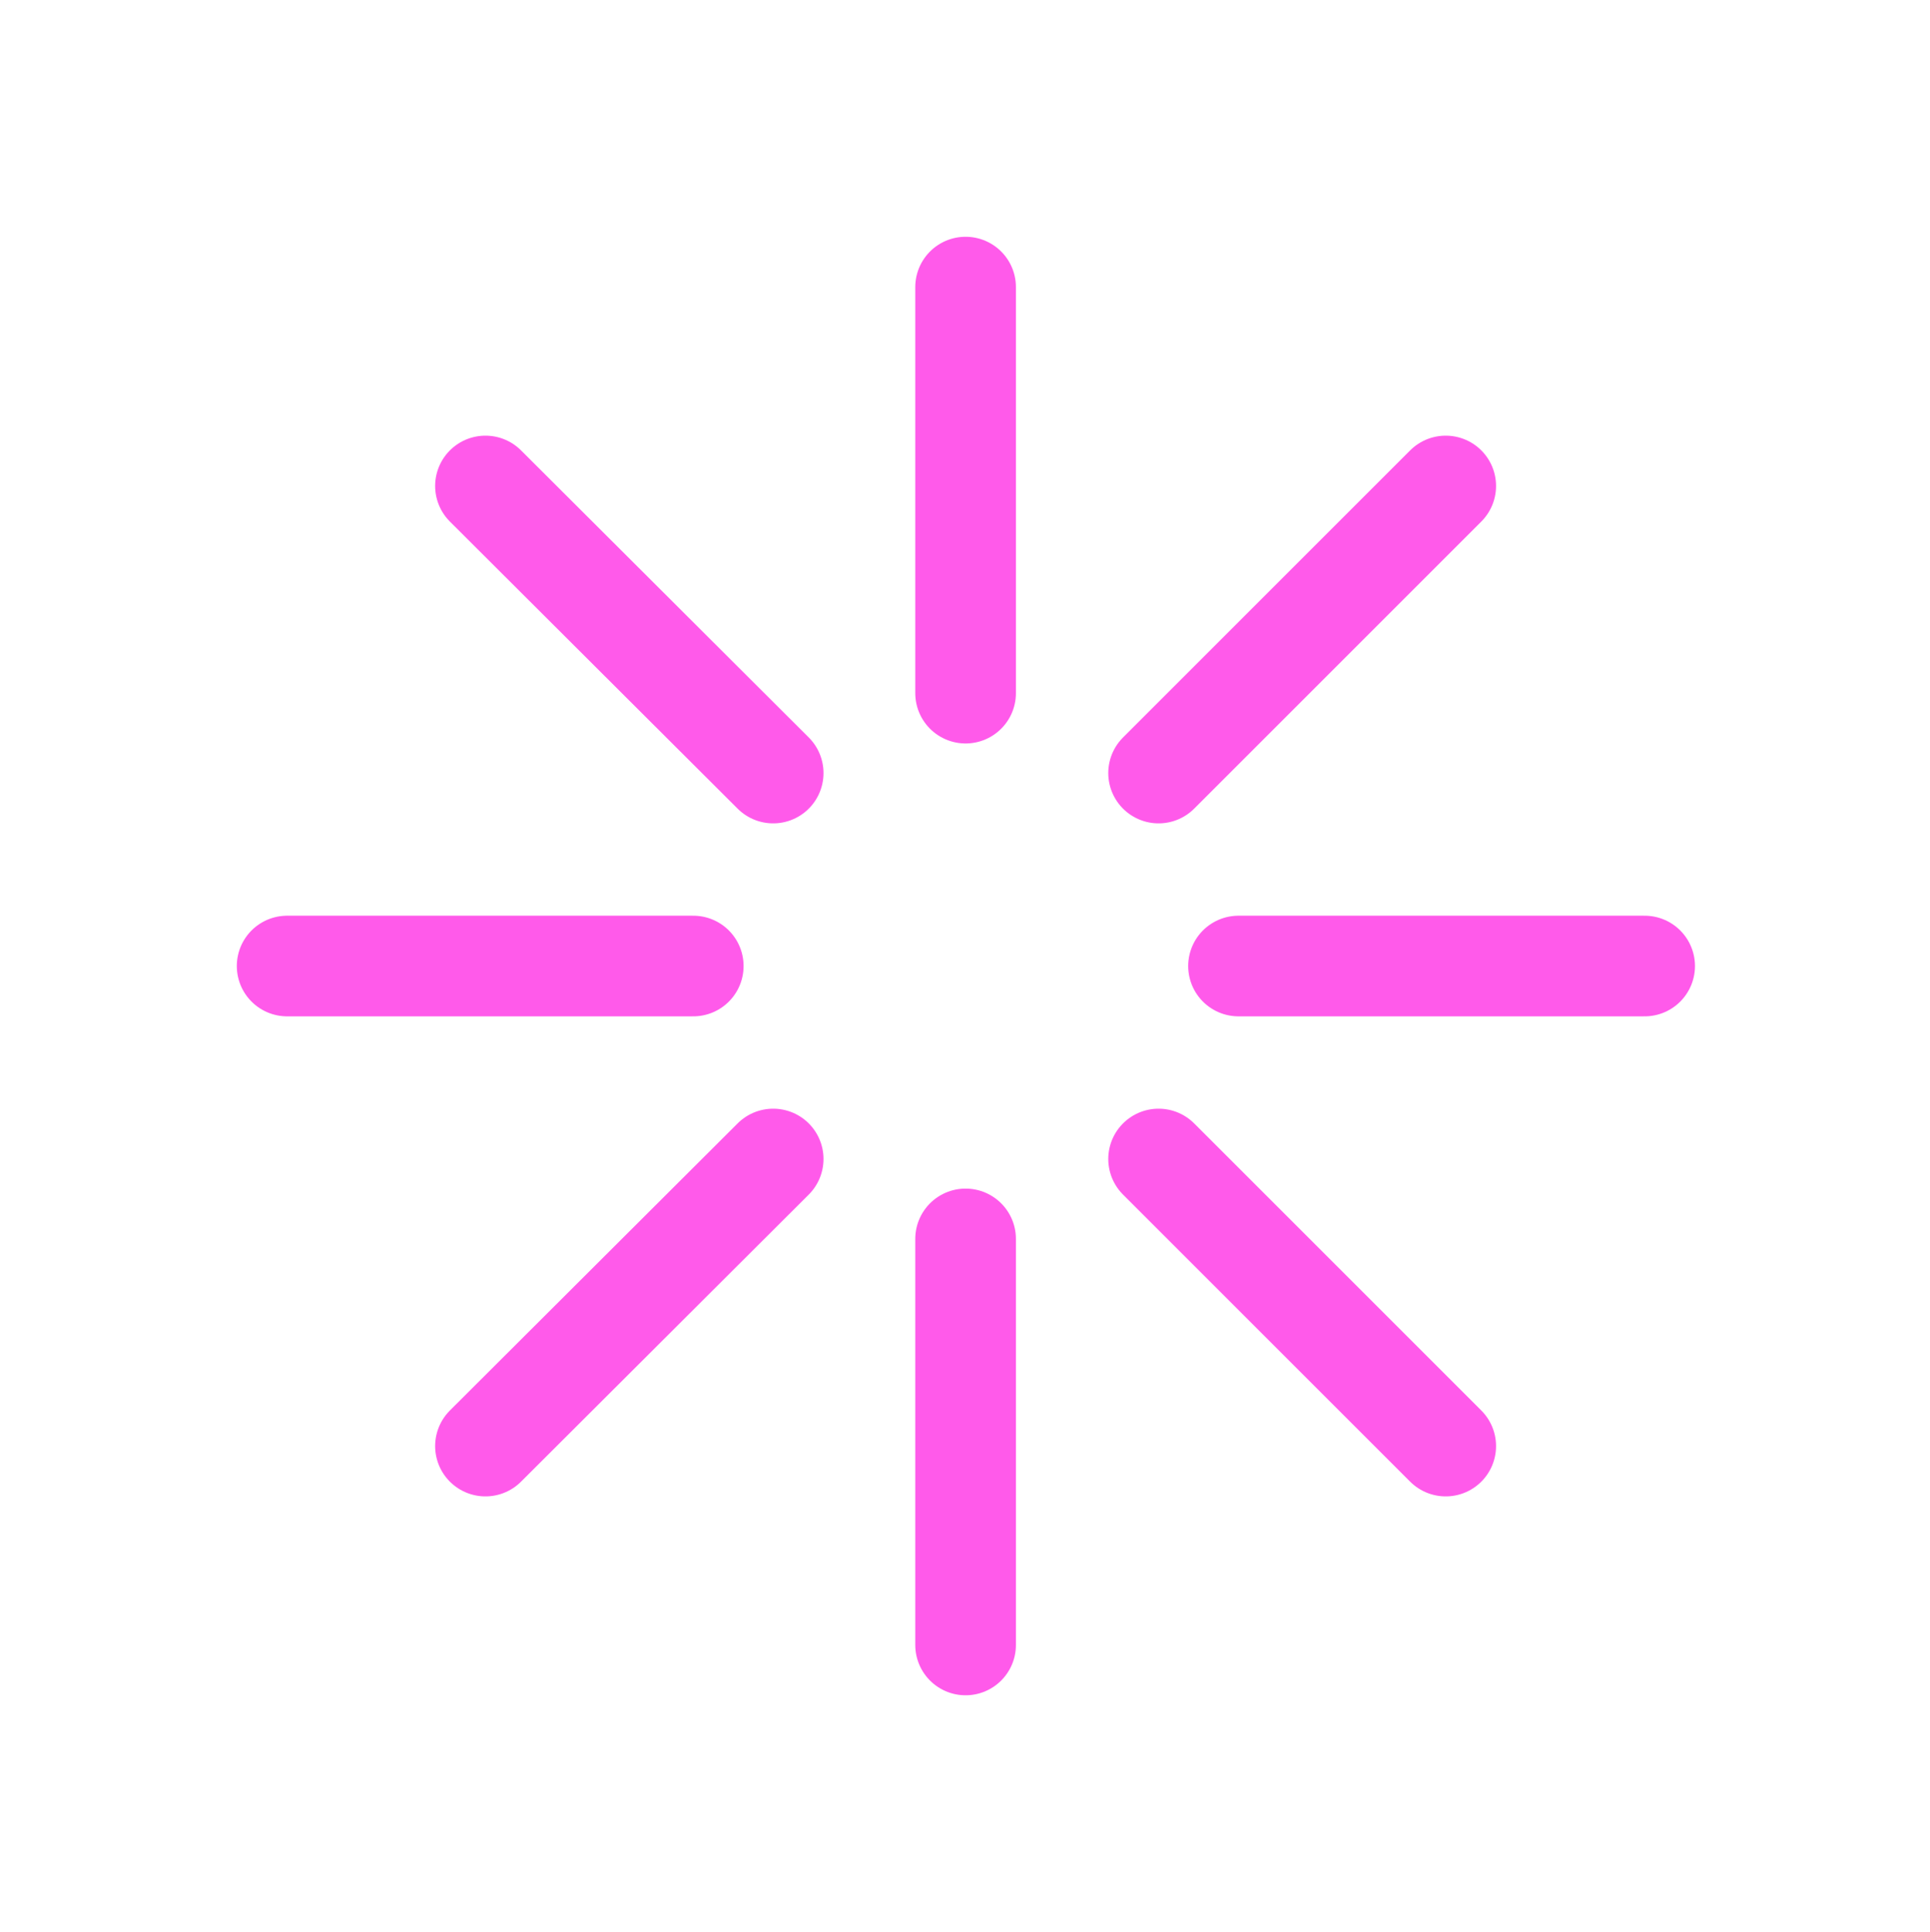 <?xml version="1.0" encoding="utf-8"?>
<!-- Generator: Adobe Illustrator 28.2.0, SVG Export Plug-In . SVG Version: 6.00 Build 0)  -->
<svg version="1.1" xmlns="http://www.w3.org/2000/svg" xmlns:xlink="http://www.w3.org/1999/xlink" x="0px" y="0px"
	 viewBox="0 0 326 326.4" style="enable-background:new 0 0 326 326.4;" xml:space="preserve">
<style type="text/css">
	.st0{display:none;}
	.st1{display:inline;fill:#9DD7F3;}
	.st2{fill:none;stroke:#FF5AEA;stroke-width:17;stroke-linecap:round;stroke-miterlimit:10;}
	.st3{fill:none;stroke:#FFFFFF;stroke-width:17;stroke-linecap:round;stroke-miterlimit:10;}
	.st4{fill:none;stroke:#FF5AEA;stroke-width:17;stroke-miterlimit:10;}
	.st5{fill:none;stroke:#FF5AEA;stroke-width:15;stroke-miterlimit:10;}
	.st6{fill:none;stroke:#FF5AEA;stroke-width:15;stroke-linecap:round;stroke-linejoin:round;stroke-miterlimit:10;}
	.st7{fill:none;stroke:#FF5AEA;stroke-width:15;stroke-linecap:round;stroke-miterlimit:10;}
	.st8{fill:none;stroke:#FFFFFF;stroke-width:17;stroke-miterlimit:10;}
	.st9{fill:none;stroke:#FFFFFF;stroke-width:17;stroke-linecap:round;stroke-linejoin:round;stroke-miterlimit:10;}
	.st10{fill:#FFFFFF;}
	.st11{fill:none;stroke:#FF5AEA;stroke-width:17;stroke-linecap:round;stroke-linejoin:round;stroke-miterlimit:10;}
	.st12{fill:#FF5AEA;}
</style>
<g id="Ebene_2" class="st0">
	<path class="st1" d="M326.8,247.7v-84.1h0.3v-0.9h-0.3V78.7c0-21.4-8.6-40.9-22.4-55.2v-1.5h22.4V21h-21.7L326,0l-0.7-0.7l-20.9,21
		V-0.2h-0.9V21H302C287.8,7.5,268.7-0.8,247.8-0.8H78.2C57.3-0.8,38.2,7.5,24,21h-1.6V-0.2h-0.9v20.5L0.7-0.7L0,0l20.9,21H0.5v0.9
		h21v1.6C7.7,37.8-0.9,57.3-0.9,78.7v169c0,21.4,8.6,40.9,22.4,55.2v1.6h-21v0.9h20.4L0,326.4l0.7,0.7l20.9-21v20.5h0.9v-21.2H24
		c14.2,13.5,33.3,21.8,54.2,21.8h169.6c20.9,0,40-8.3,54.2-21.8h1.6v21.2h0.9v-20.5l20.9,21l0.7-0.7l-20.9-21h22v-0.9h-22.6v-1.5
		C318.3,288.6,326.8,269.1,326.8,247.7z M325.9,247.7c0,20.8-8.2,39.8-21.5,53.9V222h21.1V221h-21.1v-57.4h21.5V247.7z M221.2,221
		l-0.6-0.6c1.1-1.1,2.1-2.2,3.1-3.3v3.9H221.2z M223.6,222v1.5l-1.5-1.5H223.6z M102.9,221v-3.3c0.8,0.9,1.7,1.8,2.5,2.7l-0.6,0.6
		H102.9z M103.9,222l-1,1v-1H103.9z M104.8,105.4l0.6,0.6c-0.9,0.9-1.7,1.8-2.5,2.7v-3.3H104.8z M102.9,104.4v-1l1,1H102.9z
		 M223.6,105.4v3.9c-1-1.1-2-2.2-3.1-3.3l0.6-0.6H223.6z M222.1,104.4l1.5-1.5v1.5H222.1z M223.6,162.7h-2.2
		c-0.1-15.9-6.5-30.2-16.8-40.8l15.2-15.3c1.3,1.3,2.5,2.7,3.7,4.1V162.7z M224.5,111.8c11.4,13.8,18.3,31.6,18.5,50.9h-18.5V111.8z
		 M204,122.6c10.1,10.3,16.4,24.5,16.5,40.1h-56.4L204,122.6z M163.5,162.1v-56.7c15.5,0.1,29.6,6.4,39.9,16.6L163.5,162.1z
		 M162.5,162.1L122.6,122c10.3-10.2,24.3-16.5,39.9-16.6V162.1z M161.9,162.7h-56.4c0.1-15.6,6.4-29.8,16.5-40.1L161.9,162.7z
		 M161.9,163.7L122,203.8c-10.1-10.3-16.4-24.5-16.5-40.1H161.9z M162.5,164.3V221c-15.5-0.1-29.6-6.4-39.9-16.6L162.5,164.3z
		 M163.5,164.3l39.9,40.1c-10.3,10.2-24.3,16.5-39.9,16.6V164.3z M164.1,163.7h56.4c-0.1,15.6-6.4,29.8-16.5,40.1L164.1,163.7z
		 M219.2,106L204,121.3c-8.2-8.1-18.8-13.8-30.7-16h45.3C218.8,105.6,219,105.8,219.2,106z M163.5,104.4V82.8
		c20.9,0.1,40,8.3,54.2,21.7H163.5z M162.5,104.4h-54.2c14.2-13.3,33.2-21.5,54.2-21.7V104.4z M152.7,105.4
		c-11.9,2.1-22.5,7.8-30.7,16L106.7,106c0.2-0.2,0.4-0.4,0.7-0.6H152.7z M106.1,106.7l15.2,15.3c-10.3,10.5-16.7,24.9-16.8,40.8
		h-1.6v-52.6C103.9,108.9,105,107.8,106.1,106.7z M102,162.7H83c0.1-19.7,7.2-37.6,19-51.6V162.7z M102,163.7v51.6
		c-11.8-13.9-18.9-31.9-19-51.6H102z M102.9,163.7h1.6c0.1,15.9,6.5,30.2,16.8,40.8l-15.2,15.3c-1.1-1.1-2.2-2.3-3.2-3.4V163.7z
		 M106.7,220.4l15.2-15.3c8.2,8.1,18.8,13.8,30.7,16h-45.3C107.2,220.8,107,220.6,106.7,220.4z M162.5,222v21.7
		c-20.9-0.1-40-8.3-54.2-21.7H162.5z M163.5,222h54.2c-14.2,13.3-33.2,21.5-54.2,21.7V222z M173.3,221c11.9-2.1,22.5-7.8,30.7-16
		l15.2,15.3c-0.2,0.2-0.4,0.4-0.6,0.6H173.3z M219.9,219.7l-15.2-15.3c10.3-10.5,16.7-24.9,16.8-40.8h2.2v52
		C222.4,217.1,221.2,218.4,219.9,219.7z M224.5,163.7H243c-0.1,19.4-7,37.1-18.5,50.9V163.7z M243.9,162.7
		c-0.1-20-7.4-38.3-19.4-52.4v-5h48.9c8.9,17.2,14,36.7,14.1,57.4H243.9z M224.5,104.4V102L251.3,75c8.5,8.7,15.8,18.5,21.6,29.4
		H224.5z M224.5,100.7V54.4c9.6,5.5,18.4,12.2,26.2,20L224.5,100.7z M223.6,101.6l-2.8,2.8H219c-14.4-13.9-34-22.5-55.5-22.6V38.1
		c21.8,0.1,42.3,5.8,60.2,15.8V101.6z M162.5,81.8C141,82,121.5,90.5,107,104.4h-1.8l-2.3-2.3V53.6c17.7-9.8,38-15.4,59.6-15.5V81.8
		z M102,101.2L75.3,74.4c7.9-7.9,16.9-14.7,26.7-20.3V101.2z M102,102.5v1.9H53.1c5.8-10.8,13-20.7,21.6-29.4L102,102.5z M102,105.4
		v4.4c-12.3,14.2-19.8,32.7-19.9,53H38.5c0.1-20.7,5.1-40.2,14.1-57.4H102z M82.1,163.7c0.1,20.3,7.6,38.8,19.9,53v4.4H52.6
		c-8.9-17.2-14-36.7-14.1-57.4H82.1z M102,222v1.9l-27.3,27.5c-8.5-8.7-15.8-18.5-21.6-29.4H102z M102,225.2v47.1
		c-9.8-5.5-18.8-12.4-26.7-20.3L102,225.2z M102.9,224.3l2.3-2.3h1.8c14.4,13.9,34,22.5,55.5,22.6v43.8
		c-21.6-0.1-41.9-5.7-59.6-15.5V224.3z M163.5,244.6c21.5-0.1,41.1-8.7,55.5-22.6h1.8l2.8,2.8v47.7c-17.8,10-38.3,15.7-60.2,15.8
		V244.6z M224.5,225.7l26.2,26.3c-7.8,7.8-16.6,14.5-26.2,20V225.7z M224.5,224.4V222h48.4c-5.8,10.8-13,20.7-21.6,29.4L224.5,224.4
		z M224.5,221v-5c12-14.1,19.3-32.4,19.4-52.4h43.6c-0.1,20.7-5.1,40.2-14.1,57.4H224.5z M288.4,163.7h15.1V221h-29.1
		C283.3,203.8,288.3,184.3,288.4,163.7z M288.4,162.7c-0.1-20.7-5.1-40.2-13.9-57.4h29.1v57.4H288.4z M274,104.4
		c-5.8-11.1-13.3-21.2-22-30.1l50.9-51.2c0,0,0,0,0,0c0.2,0.2,0.4,0.4,0.6,0.6v80.6H274z M302.3,22.5l-50.9,51.2
		c-8-7.9-17-14.8-26.8-20.4V21.9l77.1,0C301.8,22.1,302,22.3,302.3,22.5z M223.6,52.8c-17.8-9.9-38.3-15.6-60.2-15.7V21.9h60.2V52.8
		z M163.5,21V0.1h60.2V21H163.5z M162.5,21h-59.6V0.1h59.6V21z M162.5,21.9v15.2c-21.6,0.1-41.9,5.6-59.6,15.4V21.9H162.5z M102,53
		c-10,5.6-19.2,12.6-27.3,20.7L23.7,22.5c0.2-0.2,0.4-0.4,0.7-0.6l77.6,0V53z M23,23.2C23,23.2,23,23.2,23,23.2l51,51.2
		c-8.7,8.8-16.1,19-22,30.1H22.4V23.8C22.6,23.6,22.8,23.4,23,23.2z M51.5,105.4c-8.8,17.2-13.9,36.7-13.9,57.4H22.4v-57.4H51.5z
		 M37.6,163.7c0.1,20.7,5.1,40.2,13.9,57.4H22.4v-57.4H37.6z M52,222c5.8,11.1,13.3,21.2,22,30.1L23,303.2c0,0,0,0,0,0
		c-0.2-0.2-0.4-0.4-0.6-0.6V222H52z M23.7,303.9l50.9-51.2c8.1,8.1,17.3,15.1,27.3,20.7v31.1H24.4C24.2,304.3,23.9,304.1,23.7,303.9
		z M102.9,273.9c17.7,9.7,38,15.3,59.6,15.4v15.2h-59.6V273.9z M162.5,305.4v20.8h-59.6v-20.8H162.5z M163.5,305.4h60.2v20.8h-60.2
		V305.4z M163.5,304.5v-15.2c21.8-0.1,42.3-5.8,60.2-15.7v30.9H163.5z M224.5,273.1c9.8-5.6,18.8-12.5,26.8-20.4l50.9,51.2
		c-0.2,0.2-0.4,0.4-0.7,0.6h-77.1V273.1z M303,303.2C303,303.2,302.9,303.2,303,303.2L252,252c8.7-8.8,16.1-19,22-30.1h29.6v80.6
		C303.4,302.8,303.2,303,303,303.2z M325.9,78.7v84.1h-21.5v-57.4h21.1v-0.9h-21.1V24.8C317.7,38.9,325.9,57.9,325.9,78.7z
		 M300.6,21l-76.1,0V0.1h23.3C268.1,0.1,286.7,8.1,300.6,21z M78.2,0.1H102V21l-76.6,0C39.3,8.1,57.9,0.1,78.2,0.1z M0.1,247.7v-169
		c0-20.8,8.2-39.8,21.4-53.9v79.6H0.4v0.9h21.1v57.4H0.3v0.9h21.2V221H0.4v0.9h21.1v79.6C8.2,287.5,0.1,268.5,0.1,247.7z
		 M25.3,305.4H102v20.8H78.2C57.9,326.3,39.3,318.3,25.3,305.4z M247.8,326.3h-23.3v-20.8h76.1C286.7,318.3,268.1,326.3,247.8,326.3
		z"/>
</g>
<g id="Ebene_1">
	<line class="st2" x1="48.5" y1="163.2" x2="117.1" y2="163.2"/>
	<line class="st2" x1="209.2" y1="163.2" x2="277.8" y2="163.2"/>
	<line class="st2" x1="82" y1="244.3" x2="130.6" y2="195.8"/>
	<line class="st2" x1="195.7" y1="130.6" x2="244.2" y2="82.1"/>
	<line class="st2" x1="163.1" y1="48.5" x2="163.1" y2="117.1"/>
	<line class="st2" x1="163.1" y1="209.3" x2="163.1" y2="277.9"/>
	<line class="st2" x1="82" y1="82.1" x2="130.6" y2="130.6"/>
	<line class="st2" x1="195.7" y1="195.8" x2="244.2" y2="244.3"/>
</g>
</svg>
